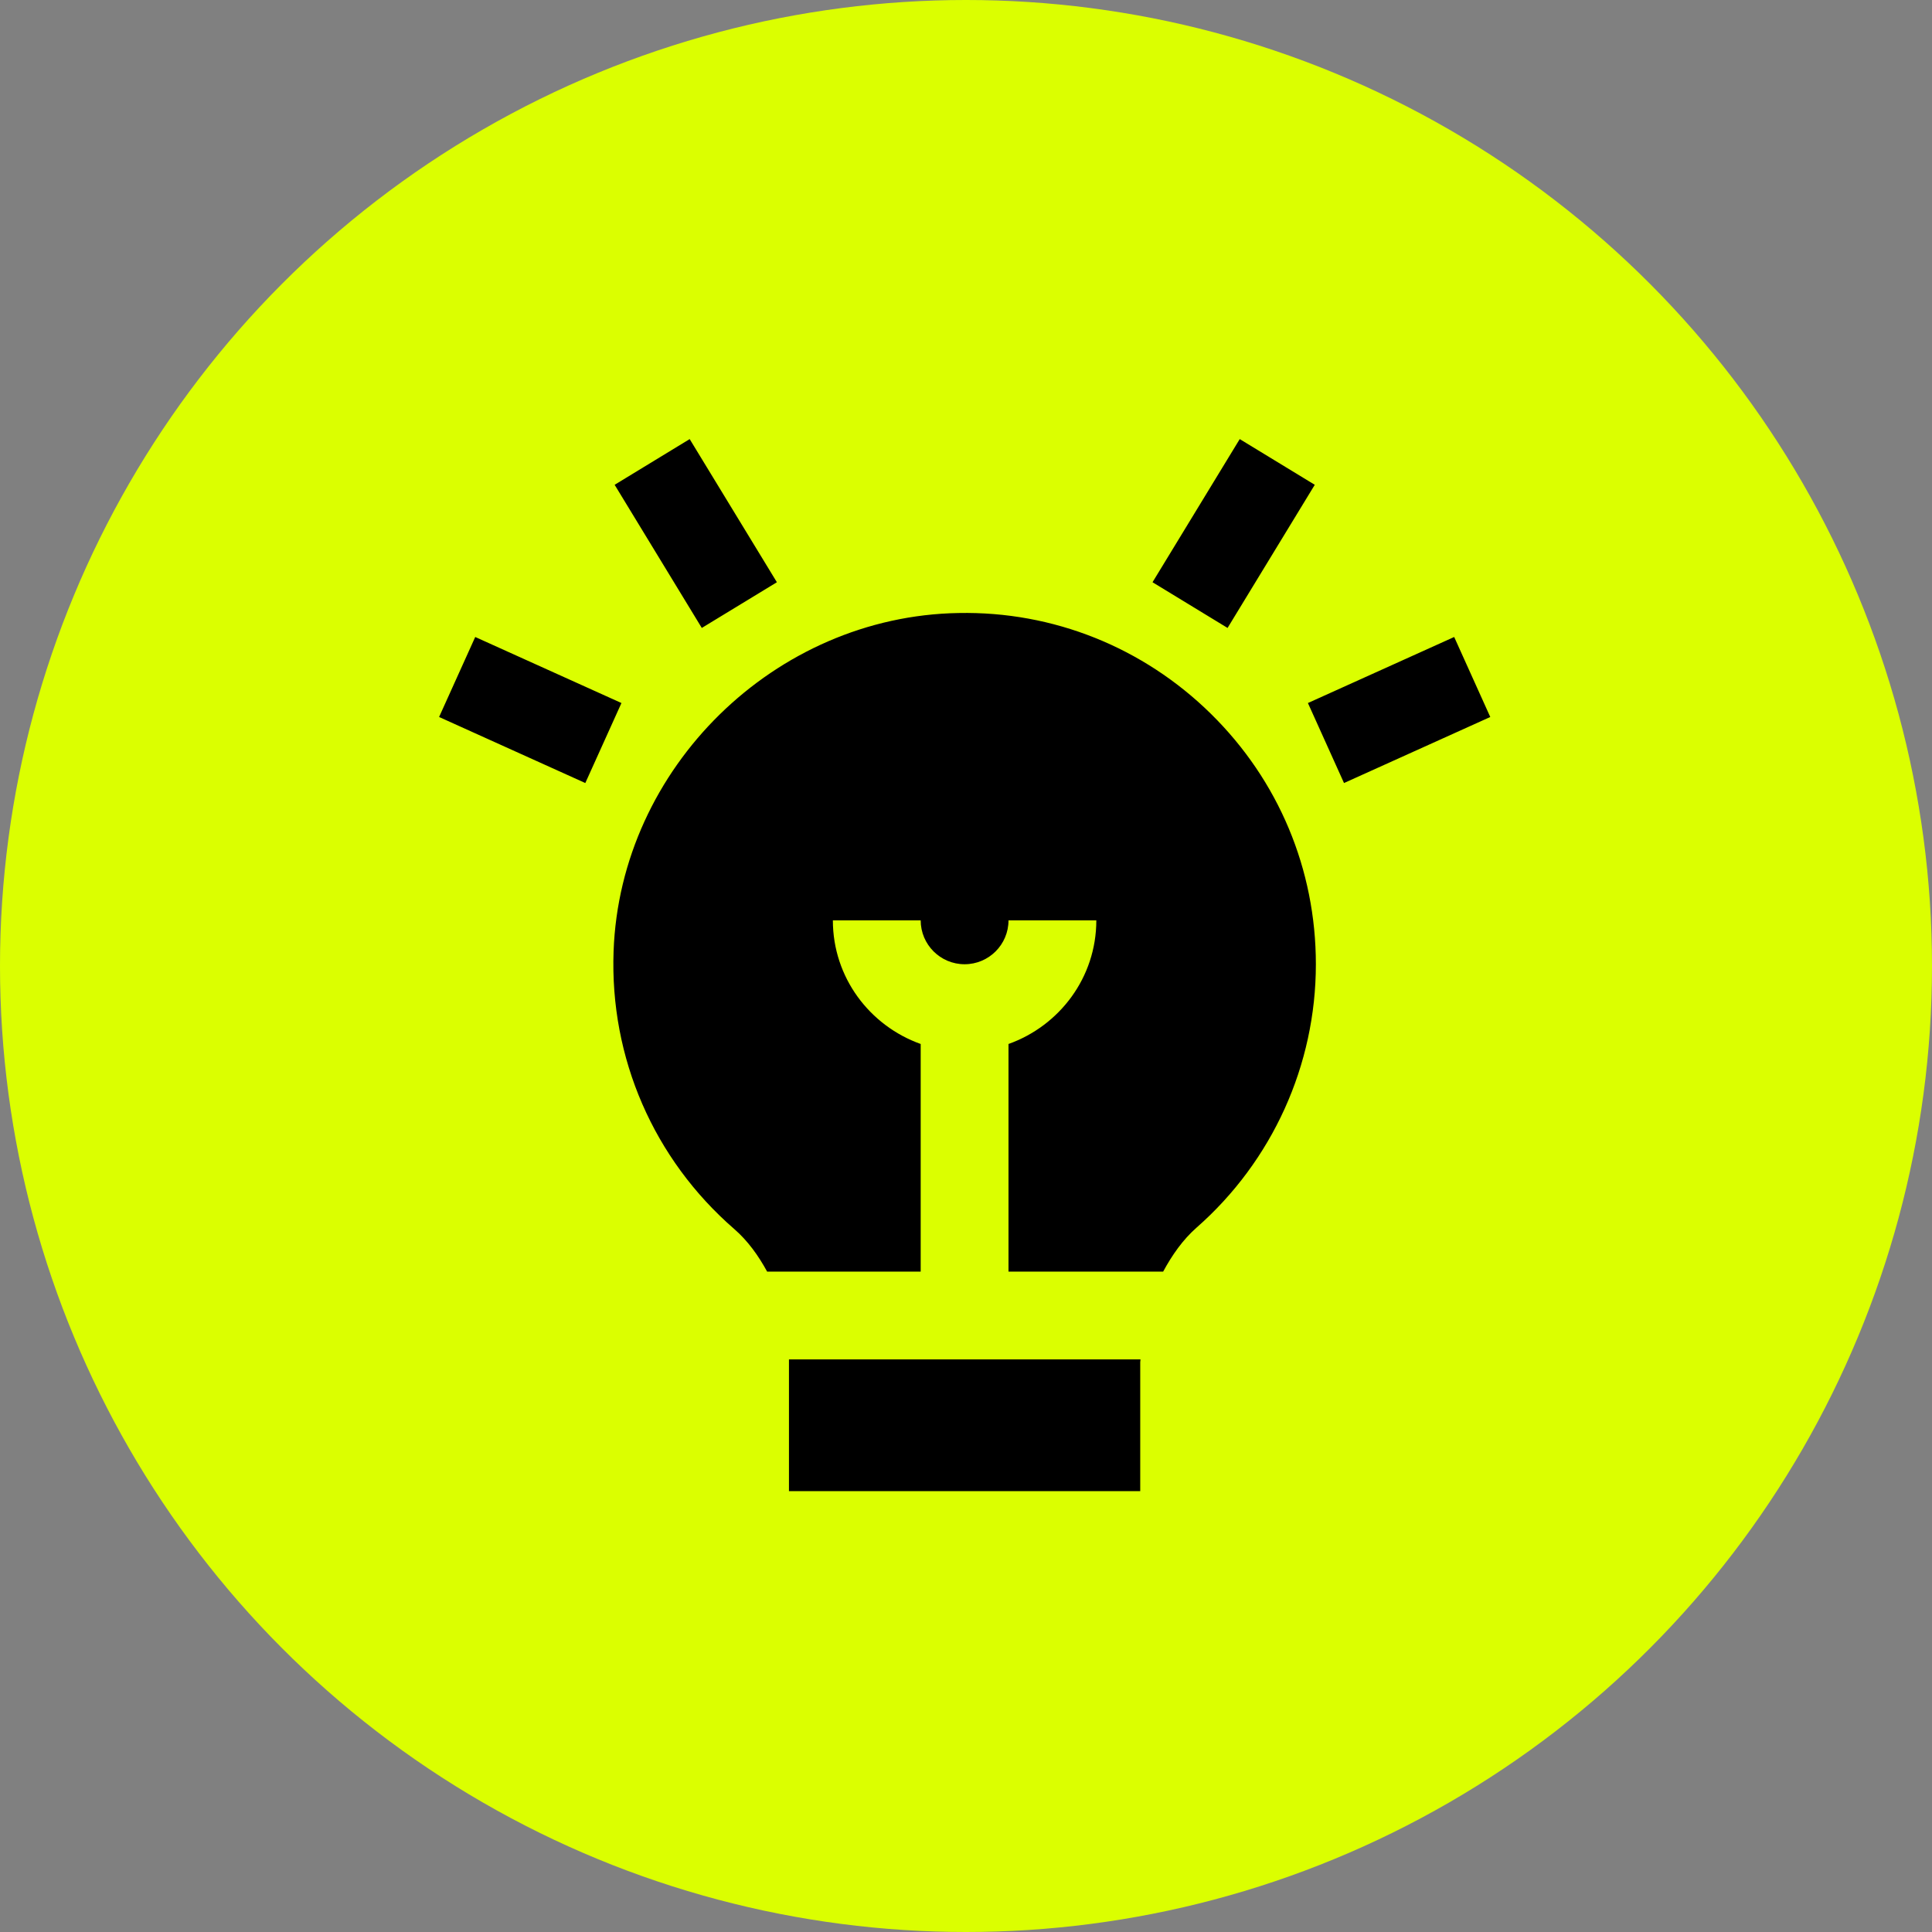 <svg xmlns="http://www.w3.org/2000/svg" fill="none" viewBox="0 0 44 44" height="44" width="44">
<rect x="0" y="0" width="44" height="44" fill="#808080" stroke="none"/>
<circle fill="#DBFF00" r="22" cy="22" cx="22"></circle>
<g clip-path="url(#clip0_473_109)">
<path fill="black" d="M27.957 14.301L26.248 13.26L28.234 10L29.943 11.041L27.957 14.301ZM33.94 16.329L33.118 14.507L29.787 16.011L30.609 17.833L33.94 16.329ZM17.693 13.26L15.707 10L13.998 11.041L15.983 14.301L17.693 13.26ZM14.153 16.011L10.823 14.507L10 16.329L13.33 17.833L14.153 16.011ZM17.968 30.96V33.96H25.968V31.023C25.968 31.001 25.974 30.981 25.974 30.96H17.968ZM16.724 27.992C17.032 28.26 17.272 28.596 17.471 28.96H20.968V23.776C19.807 23.362 18.968 22.262 18.968 20.96H20.968C20.968 21.512 21.416 21.96 21.968 21.96C22.52 21.96 22.968 21.512 22.968 20.96H24.968C24.968 22.262 24.129 23.362 22.968 23.776V28.96H26.49C26.694 28.583 26.937 28.235 27.25 27.959C28.978 26.441 29.968 24.255 29.968 21.96C29.968 19.799 29.119 17.773 27.578 16.257C26.037 14.741 23.982 13.919 21.832 13.961C17.648 14.03 14.123 17.487 13.974 21.666C13.886 24.094 14.888 26.399 16.724 27.992Z"></path>
</g>
<defs>
<clipPath id="clip0_473_109">
<rect transform="translate(10 10)" fill="white" height="24" width="24"></rect>
</clipPath>
</defs>
</svg>
